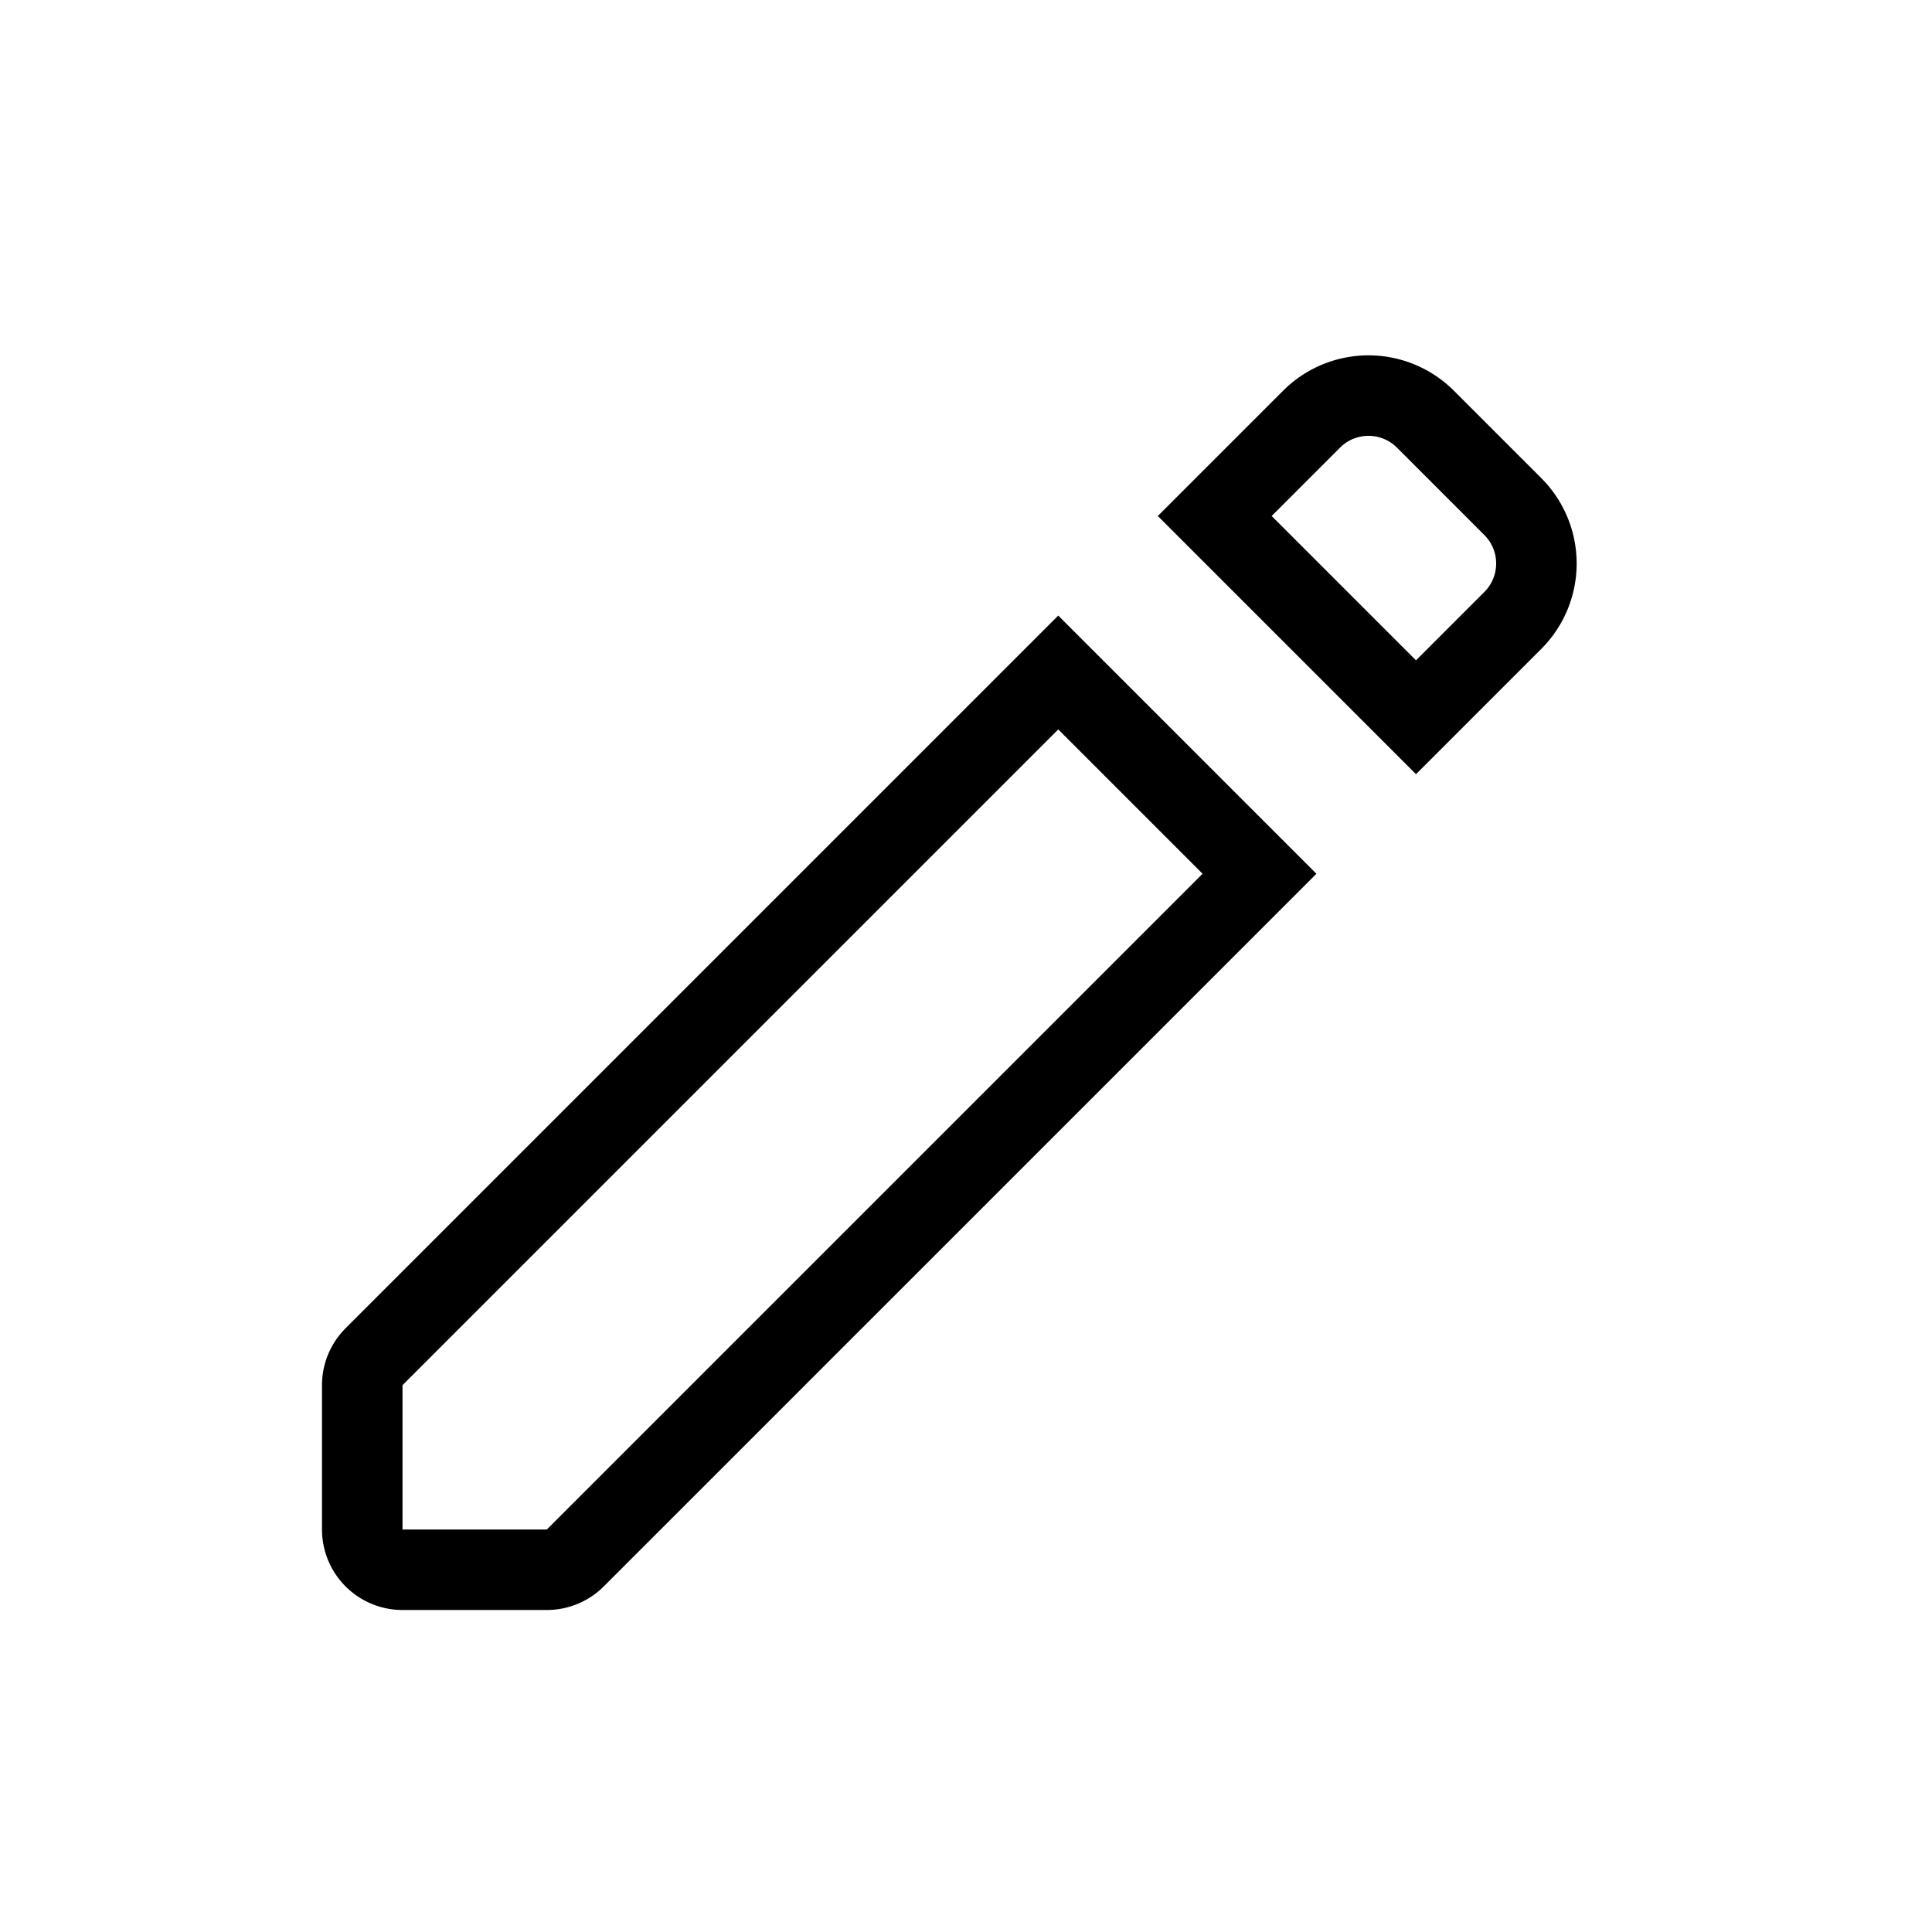 <?xml version="1.0" encoding="iso-8859-1"?>
<!-- Generator: www.svgicons.com -->
<svg xmlns="http://www.w3.org/2000/svg" width="800" height="800" viewBox="0 0 24 24">
<path fill="none" stroke="currentColor" d="M4.5 17.207V19a.5.5 0 0 0 .5.5h1.793a.5.5 0 0 0 .353-.146l8.5-8.5l-2.5-2.5l-8.5 8.5a.5.5 0 0 0-.146.353ZM15.09 6.41l2.5 2.5l1.203-1.203a1 1 0 0 0 0-1.414l-1.086-1.086a1 1 0 0 0-1.414 0z"/>
</svg>